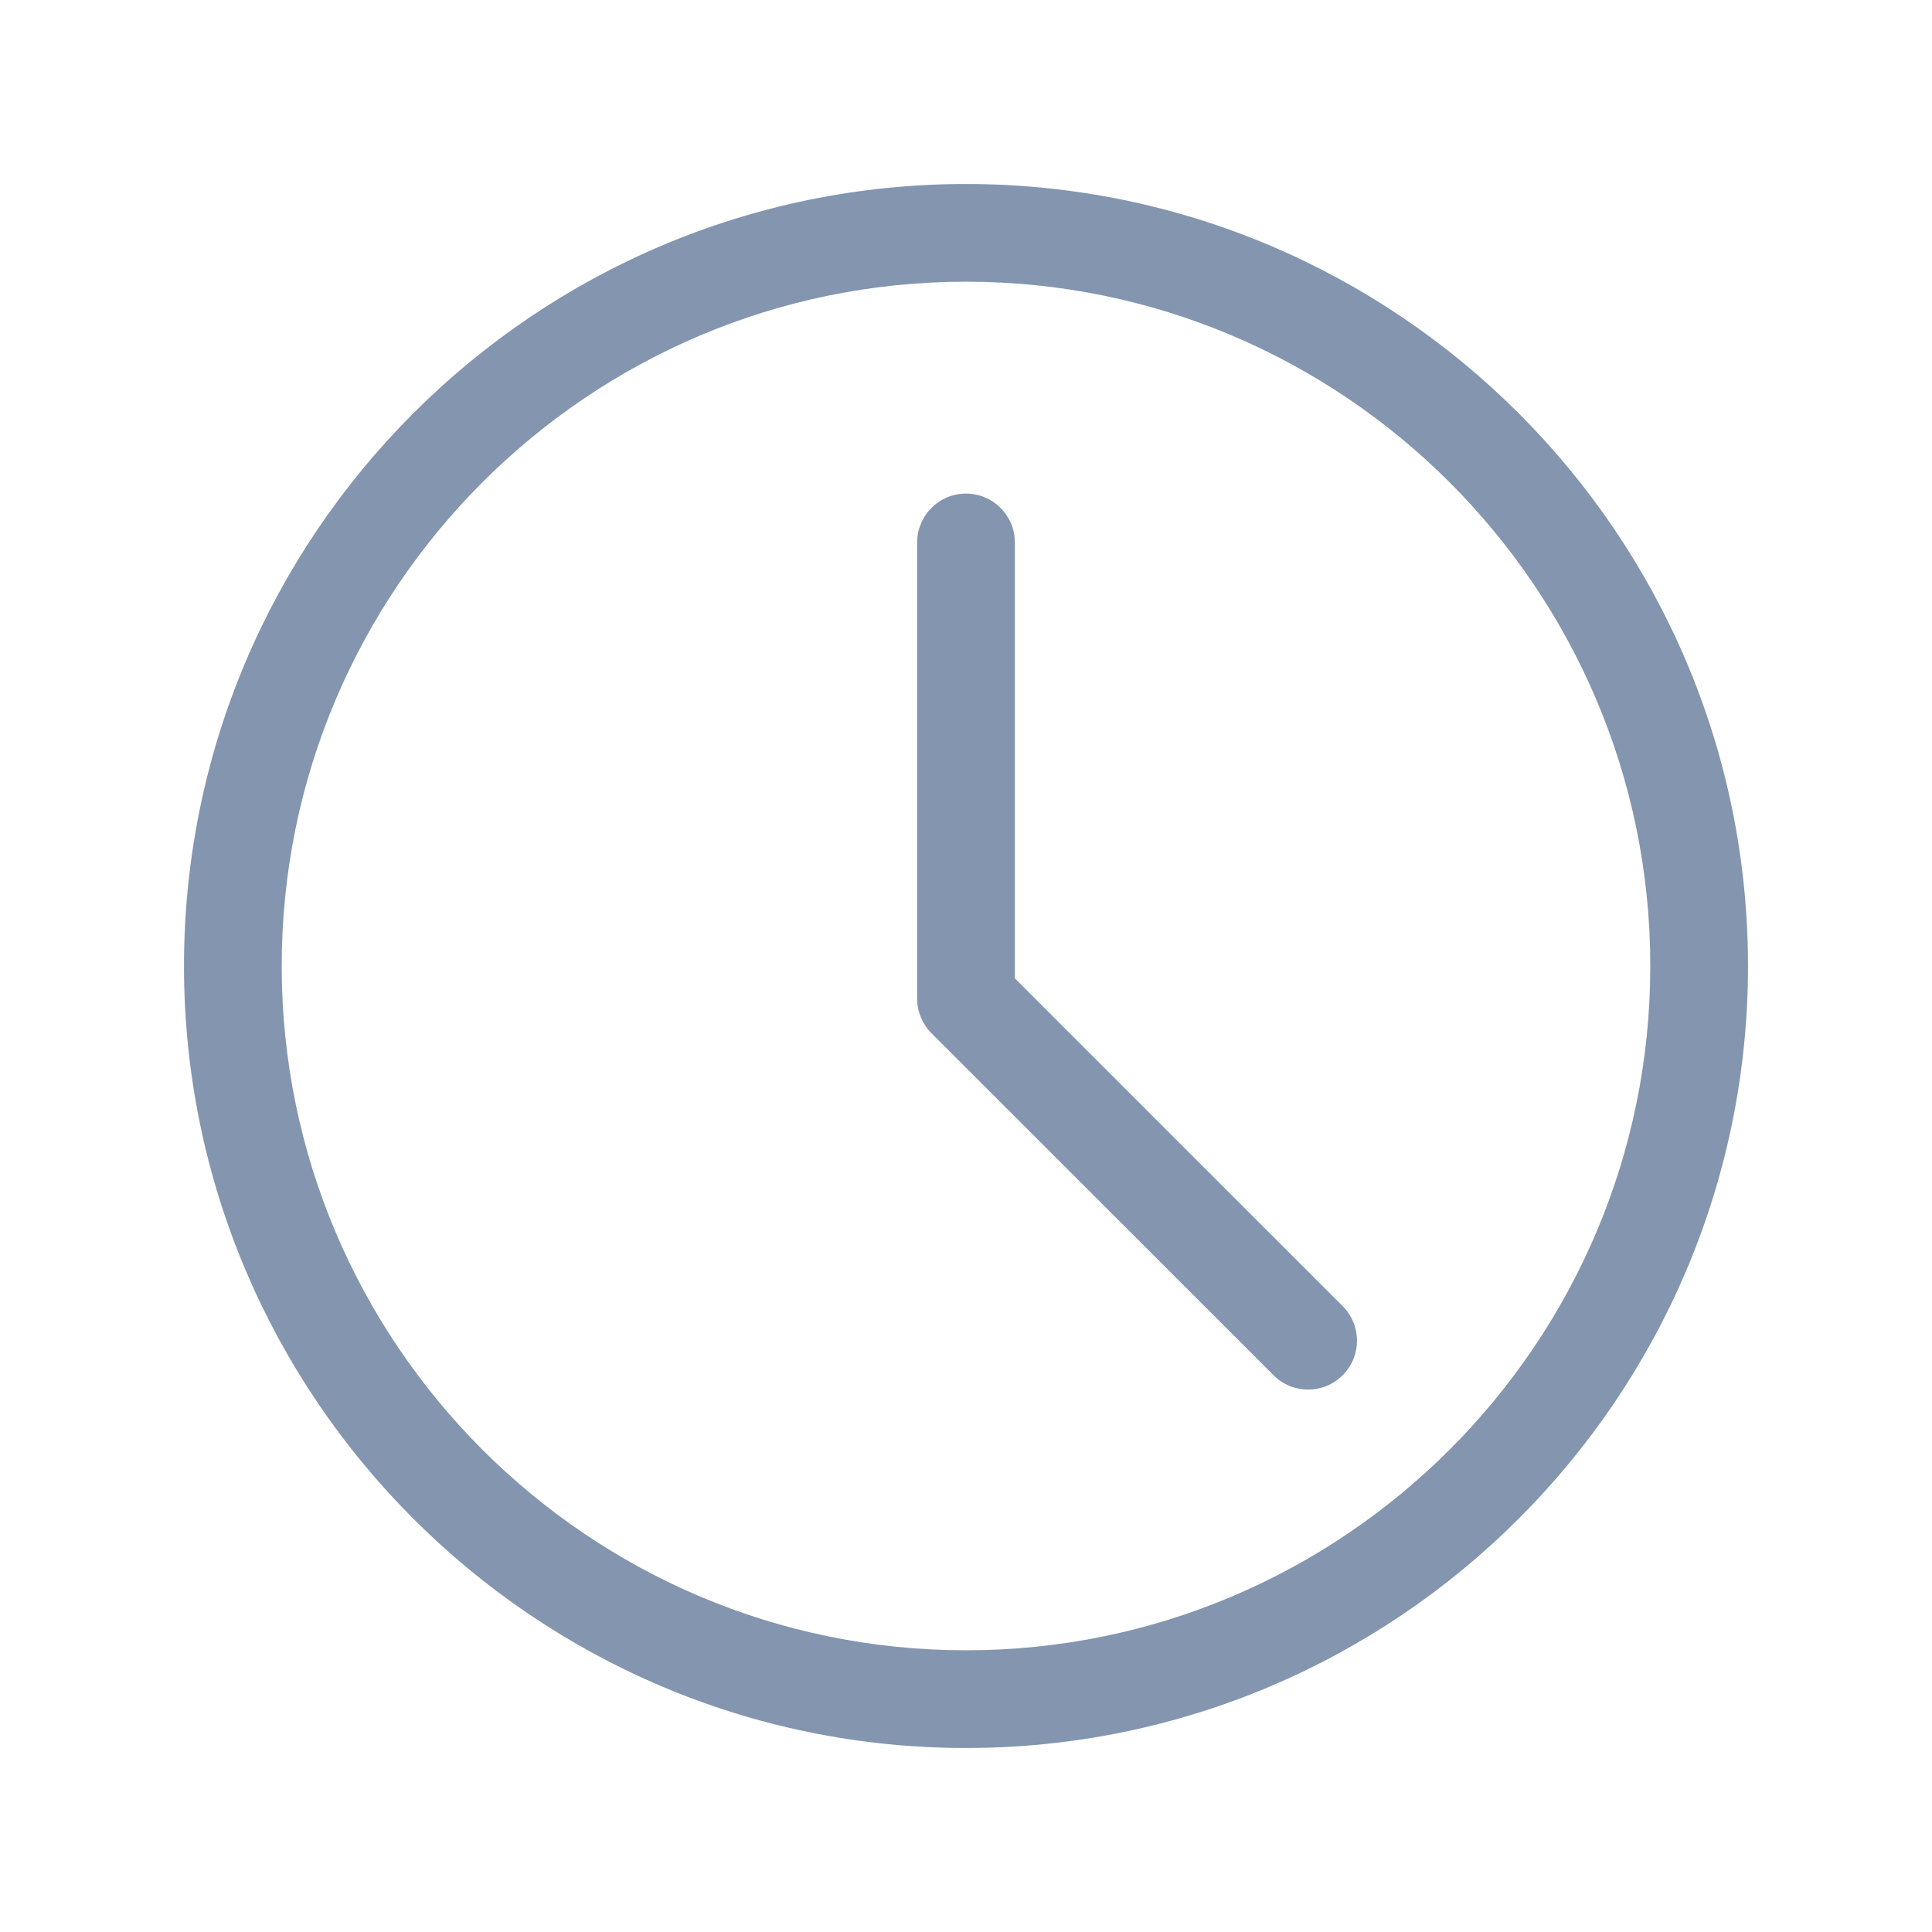 <svg width="21" height="21" viewBox="0 0 21 21" fill="none" xmlns="http://www.w3.org/2000/svg">
<path d="M10.5 19C5.813 19 2 15.187 2 10.5C2 5.813 5.813 2 10.5 2C15.187 2 19 5.813 19 10.5C19 15.187 15.187 19 10.5 19ZM10.5 3.062C6.399 3.062 3.062 6.399 3.062 10.5C3.062 14.601 6.399 17.938 10.5 17.938C14.601 17.938 17.938 14.601 17.938 10.5C17.938 6.399 14.601 3.062 10.5 3.062Z" fill="#8395AF"/>
<path d="M14.219 15.104C14.083 15.104 13.947 15.053 13.843 14.948L10.124 11.23C10.025 11.13 9.969 10.995 9.969 10.854V5.896C9.969 5.603 10.207 5.365 10.5 5.365C10.793 5.365 11.031 5.603 11.031 5.896V10.634L14.594 14.197C14.802 14.405 14.802 14.741 14.594 14.948C14.491 15.053 14.355 15.104 14.219 15.104Z" fill="#8395AF"/>
</svg>
